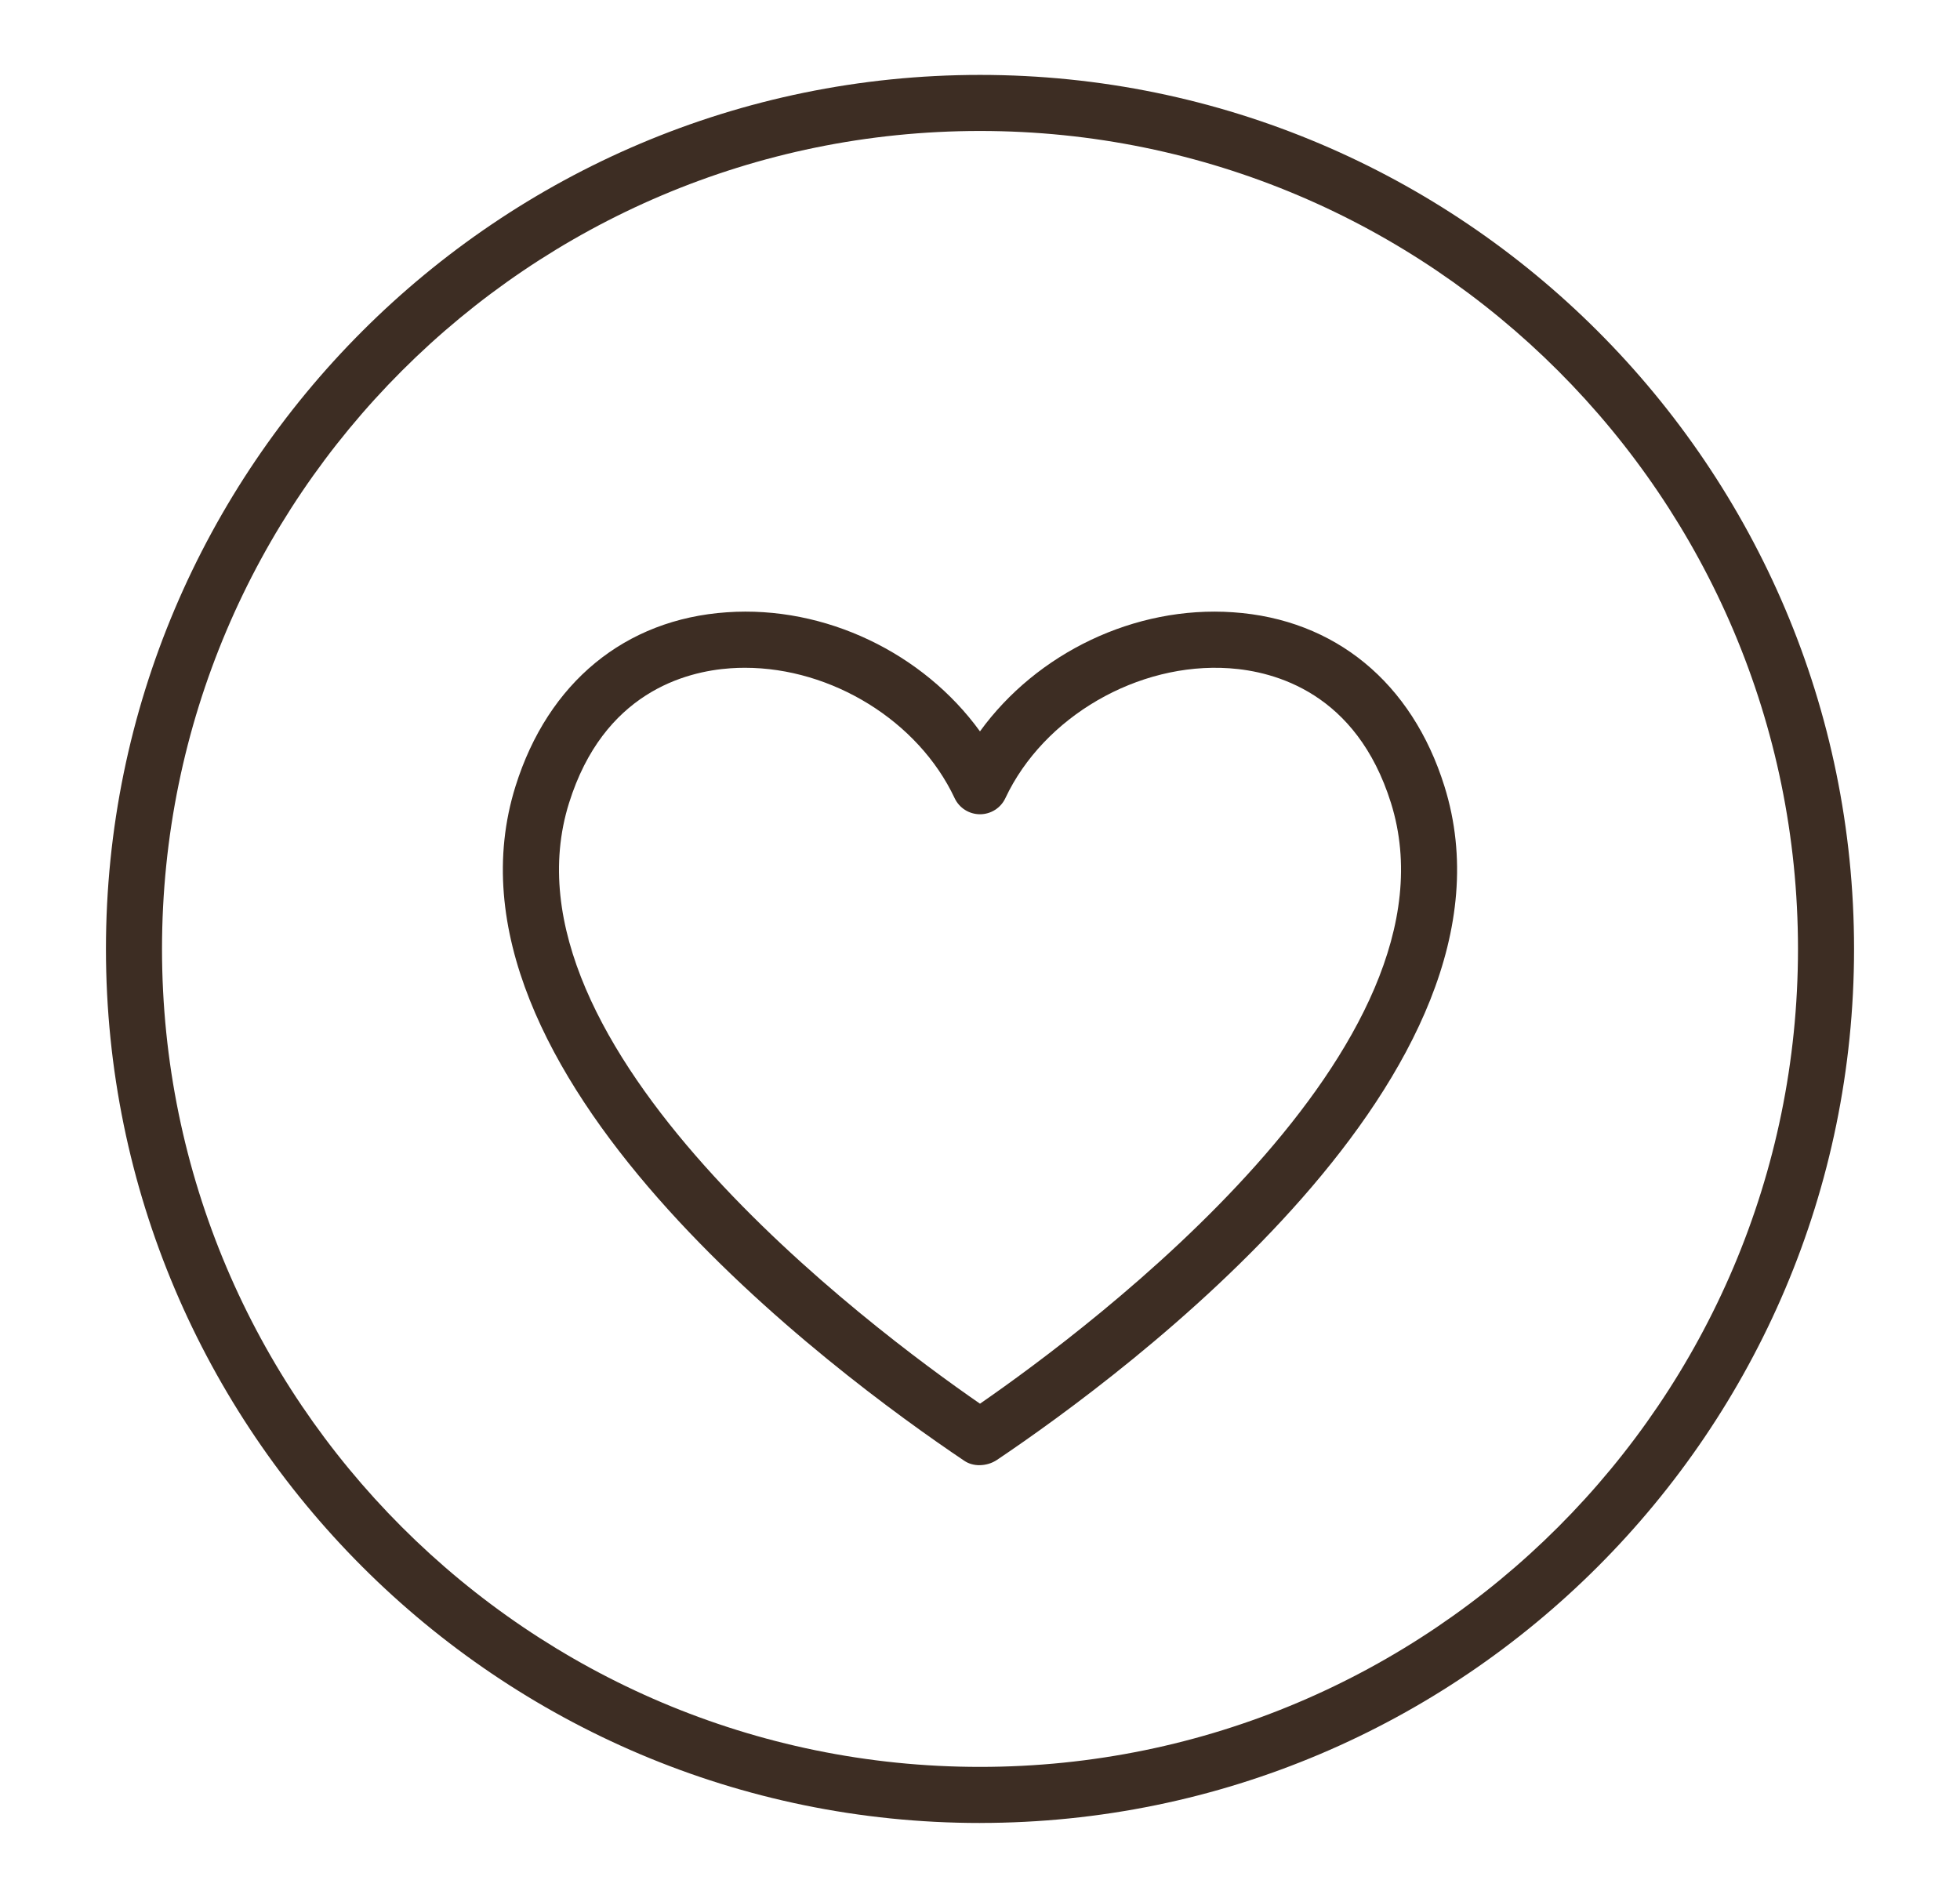 <?xml version="1.0" encoding="UTF-8"?>
<svg id="Ebene_1" xmlns="http://www.w3.org/2000/svg" version="1.1" viewBox="0 0 73 70.689">
  <!-- Generator: Adobe Illustrator 29.4.0, SVG Export Plug-In . SVG Version: 2.1.0 Build 152)  -->
  <defs>
    <style>
      .st0 {
        fill: #3d2d23;
      }
    </style>
  </defs>
  <path class="st0" d="M36.48,54.573c-.201,0-.399-.052-.563-.163-4.802-3.228-20.053-14.481-16.715-25.131,1.209-3.857,4.077-6.216,7.87-6.474,3.664-.256,7.315,1.521,9.427,4.436,2.112-2.915,5.76-4.69,9.427-4.436,3.793.258,6.662,2.617,7.87,6.474h0c3.338,10.65-11.913,21.903-16.666,25.098-.189.127-.422.195-.652.195ZM27.744,24.872c-.177,0-.353.005-.53.018-1.697.116-4.736.92-6.019,5.015-2.838,9.056,11.223,19.558,15.305,22.377,4.177-2.889,18.135-13.351,15.306-22.377-1.284-4.095-4.323-4.899-6.02-5.015-3.4-.231-6.915,1.804-8.341,4.838-.172.366-.54.6-.945.6s-.773-.234-.945-.6c-1.352-2.877-4.577-4.856-7.812-4.856Z"/>
  <path class="st0" d="M36.5,67.899c-17.95,0-32.554-14.604-32.554-32.554S18.55,2.79,36.5,2.79s32.554,14.604,32.554,32.554-14.604,32.554-32.554,32.554ZM36.5,4.878c-16.799,0-30.466,13.667-30.466,30.466s13.667,30.466,30.466,30.466,30.466-13.667,30.466-30.466S53.299,4.878,36.5,4.878Z"/>
</svg>